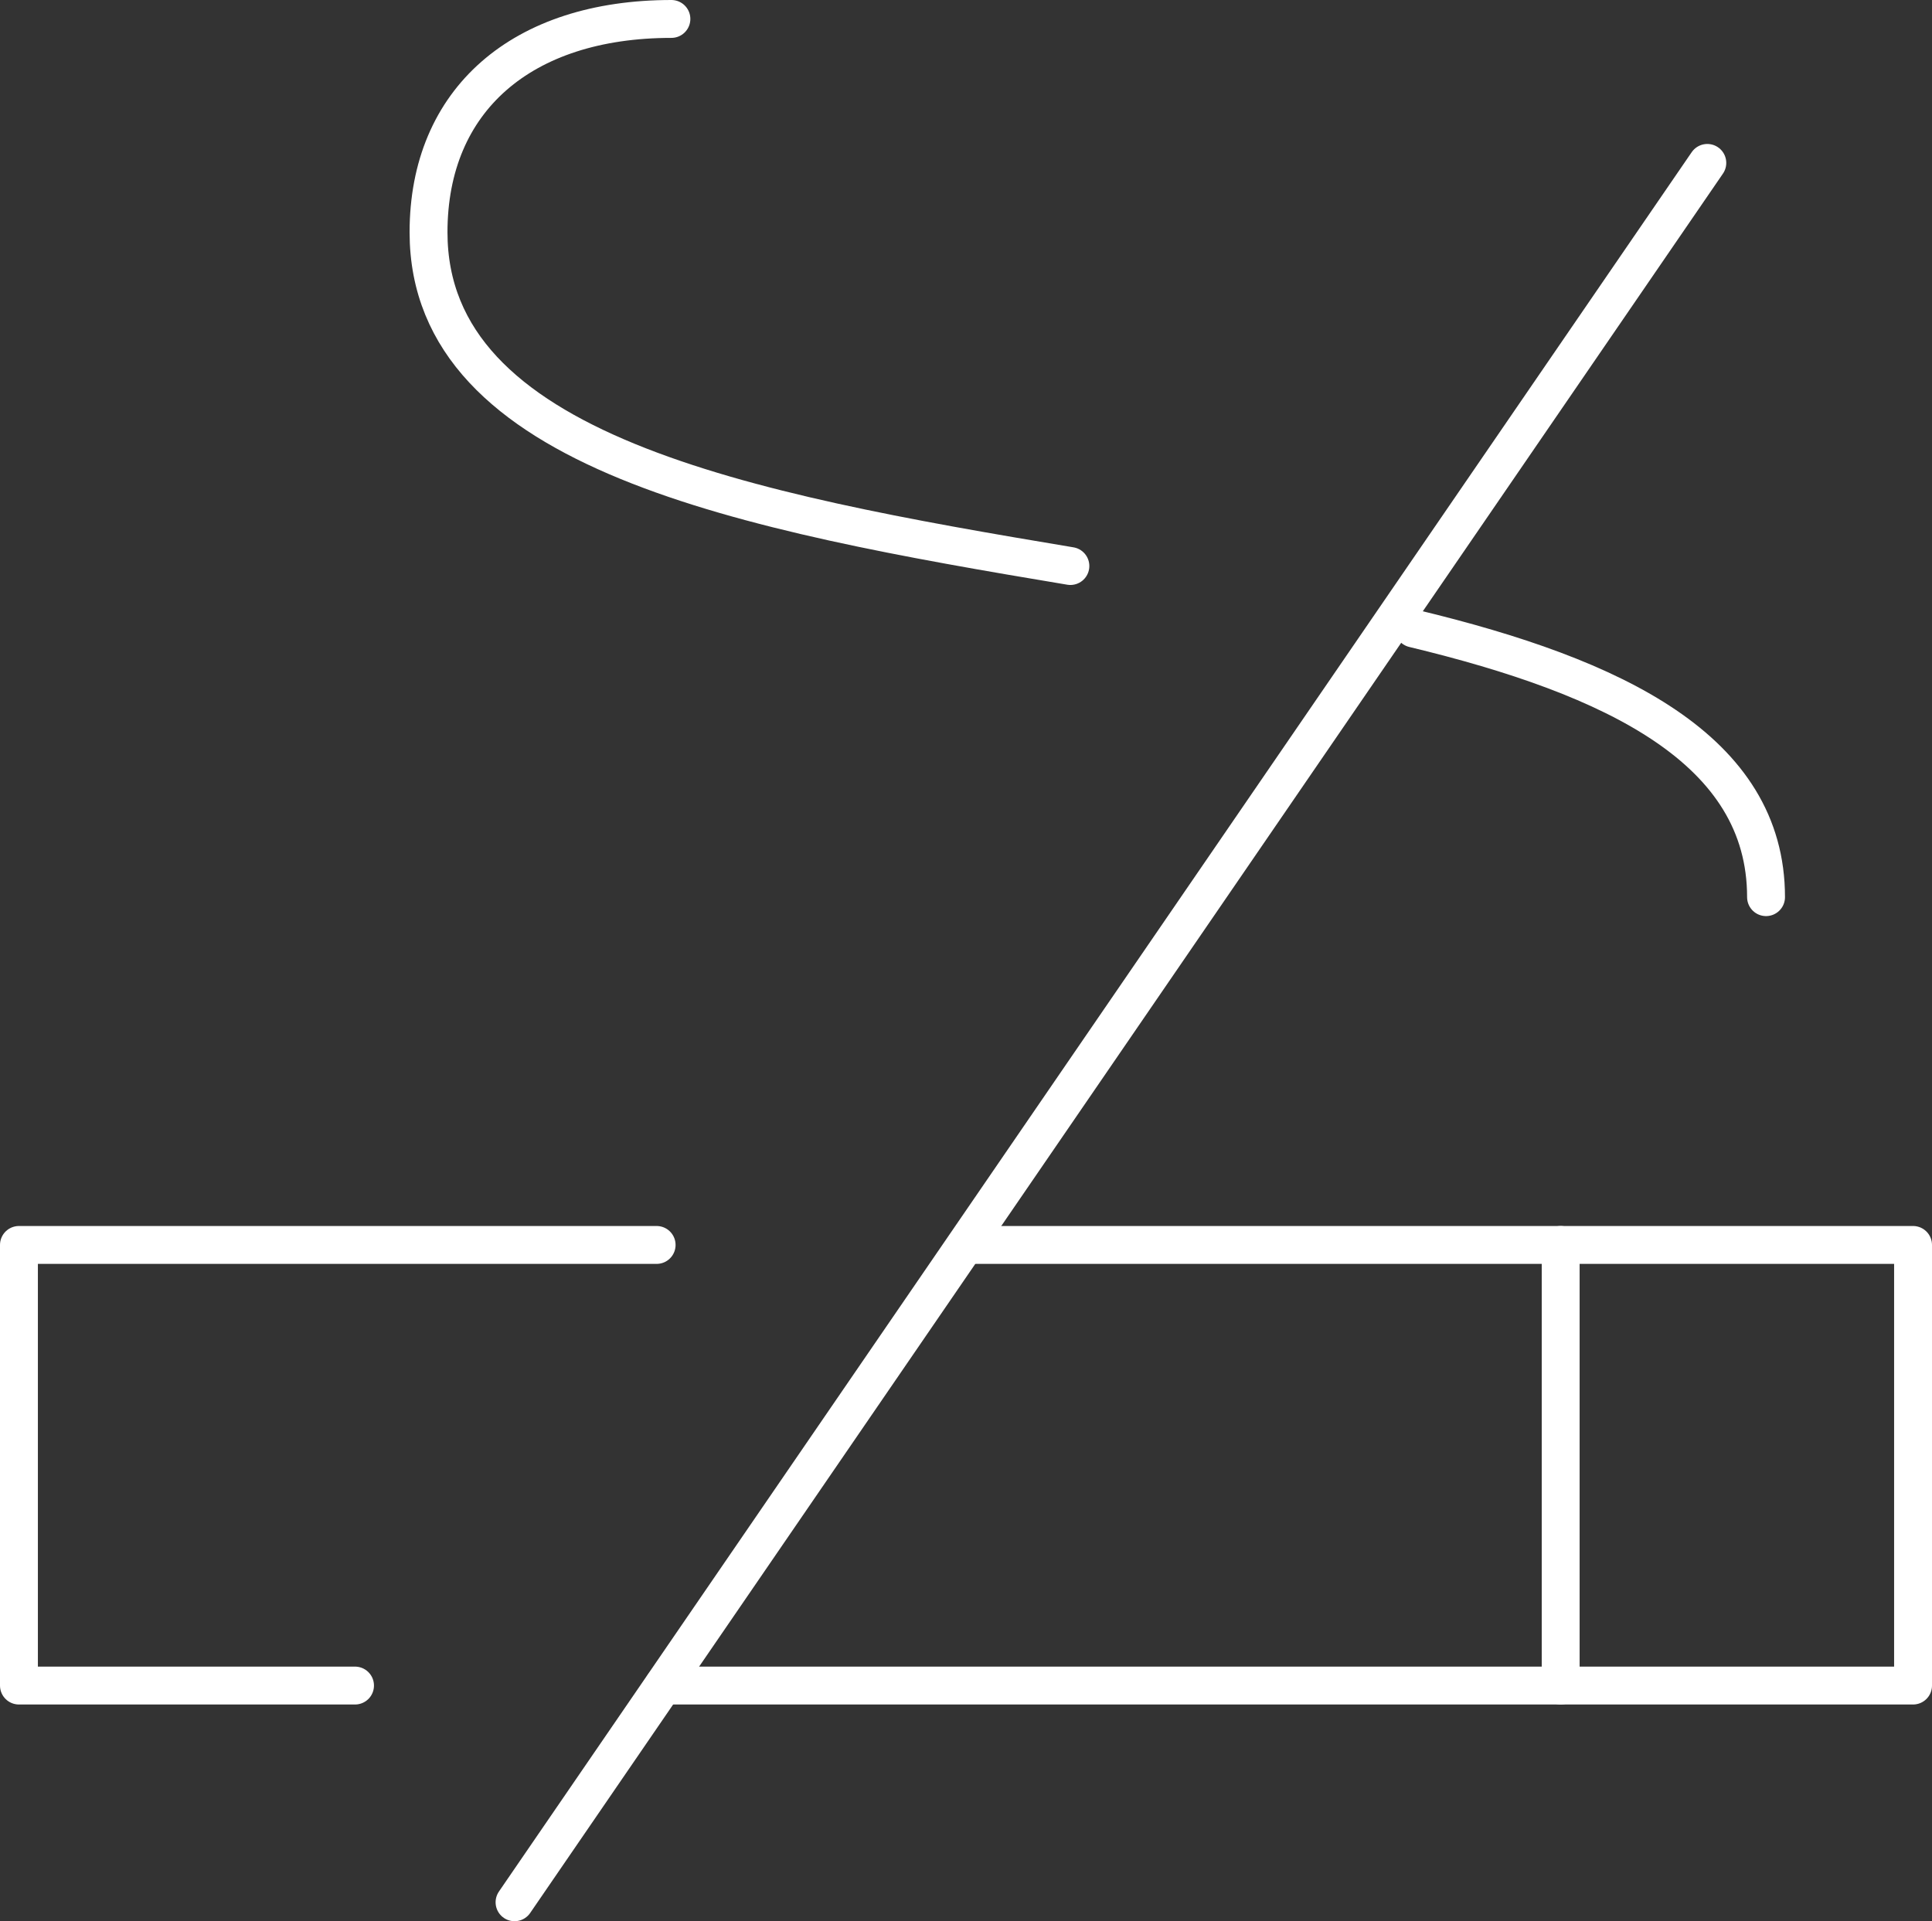 <?xml version="1.0" encoding="UTF-8"?><svg id="_レイヤー_2" xmlns="http://www.w3.org/2000/svg" viewBox="0 0 50.99 50.71"><rect x="0" y="0" width="50.99" height="50.71" fill="#333333" stroke="none"/><defs><style>.cls-1{fill:none;stroke:#fff;stroke-linecap:round;stroke-linejoin:round;}</style></defs><g id="TXT"><g id="ia"><g id="icon_data"><polyline class="cls-1" points="9.37 44.49 .5 44.49 .5 32.86 17.33 32.86"/><polyline class="cls-1" points="25.49 32.86 50.49 32.86 50.49 44.49 17.51 44.49"/><line class="cls-1" x1="41.19" y1="32.86" x2="41.19" y2="44.49"/><line class="cls-1" x1="45.06" y1="4.3" x2="13.58" y2="50.21"/><path class="cls-1" d="m37.31,16.59c5.32,1.28,9.3,3.2,9.3,7.09"/><path class="cls-1" d="m17.72.5c-3.95,0-6.41,2.14-6.41,5.63,0,5.81,8.36,7.38,16.94,8.81"/></g></g></g></svg>